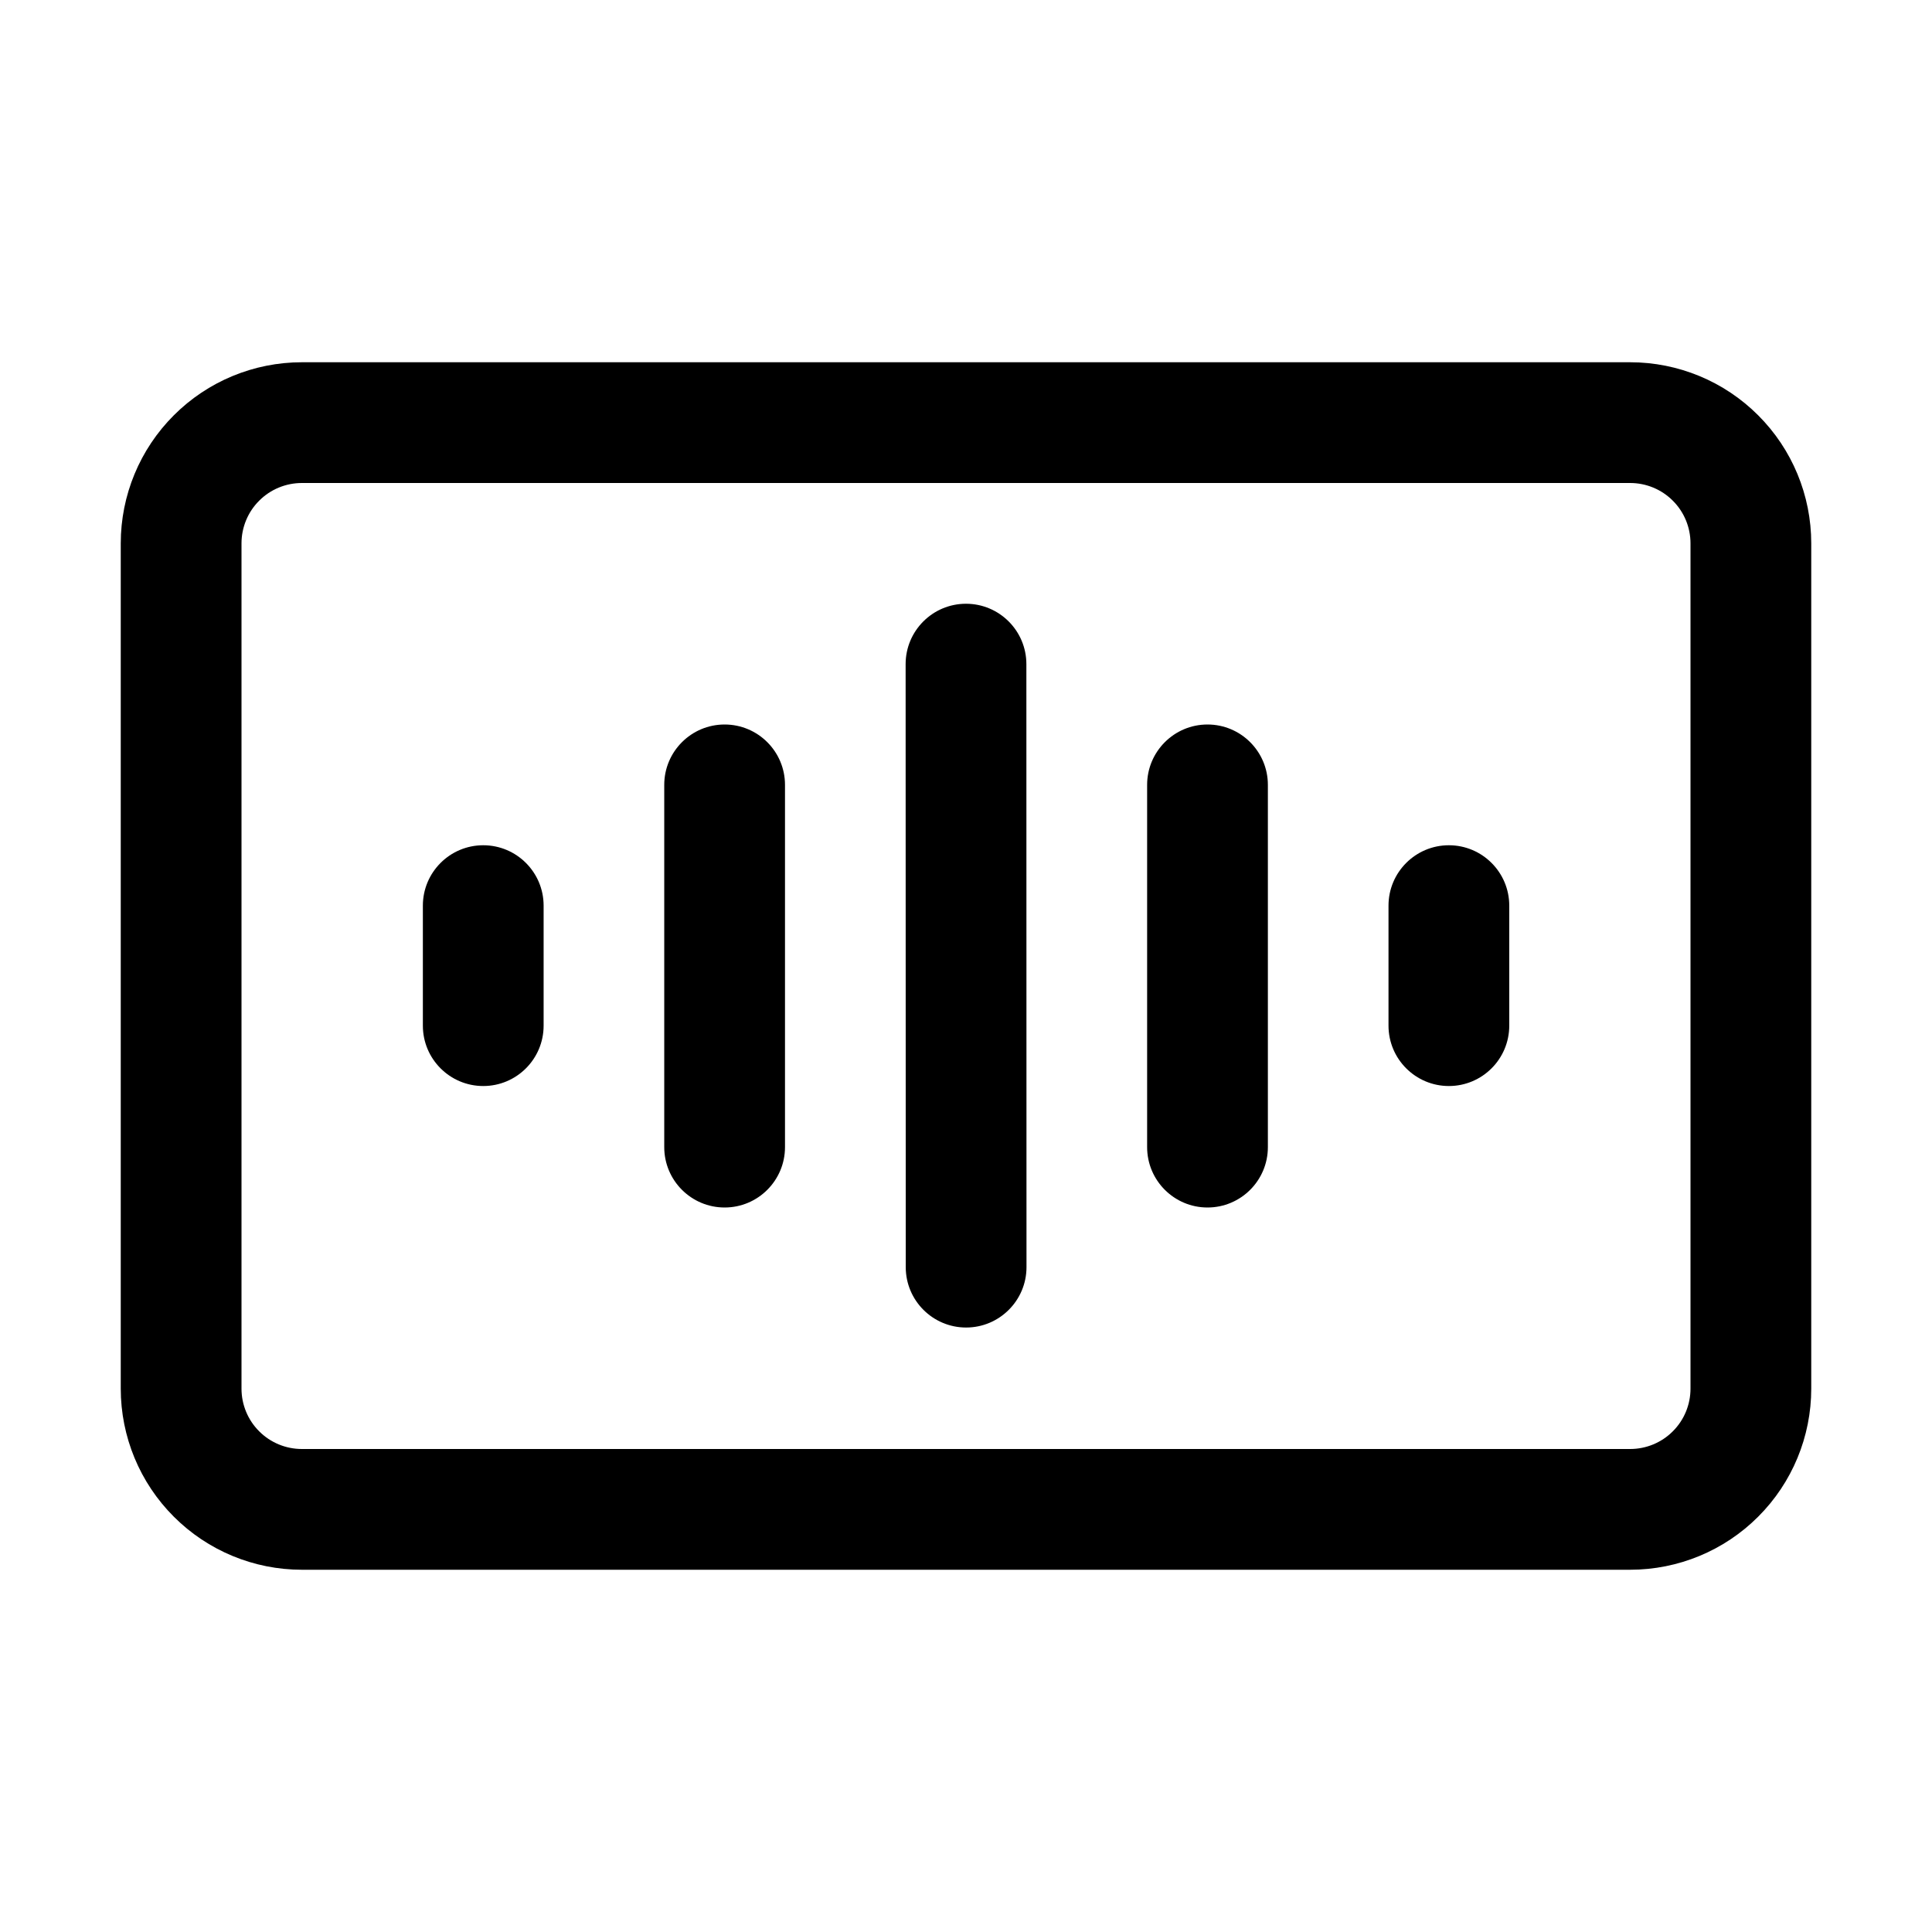 <?xml version="1.0" ?>
<!DOCTYPE svg  PUBLIC '-//W3C//DTD SVG 1.1//EN'  'http://www.w3.org/Graphics/SVG/1.1/DTD/svg11.dtd'>
<!-- Uploaded to: SVG Repo, www.svgrepo.com, Generator: SVG Repo Mixer Tools -->
<svg fill="#000000" width="800px" height="800px" viewBox="0 0 32 32" style="fill-rule:evenodd;clip-rule:evenodd;stroke-linejoin:round;stroke-miterlimit:2;" version="1.1" xml:space="preserve" xmlns="http://www.w3.org/2000/svg" xmlns:serif="http://www.serif.com/" xmlns:xlink="http://www.w3.org/1999/xlink">
<g id="Icon">
<path d="M30,9c0,-0.796 -0.316,-1.559 -0.879,-2.121c-0.562,-0.563 -1.325,-0.879 -2.121,-0.879l-22,0c-0.796,0 -1.559,0.316 -2.121,0.879c-0.563,0.562 -0.879,1.325 -0.879,2.121c0,3.463 0,10.537 0,14c-0,0.796 0.316,1.559 0.879,2.121c0.562,0.563 1.325,0.879 2.121,0.879l22,0c0.796,-0 1.559,-0.316 2.121,-0.879c0.563,-0.562 0.879,-1.325 0.879,-2.121l-0,-14Zm-2,0l-0,14c0,0.265 -0.105,0.52 -0.293,0.707c-0.187,0.188 -0.442,0.293 -0.707,0.293c-0,0 -22,0 -22,0c-0.265,-0 -0.52,-0.105 -0.707,-0.293c-0.188,-0.187 -0.293,-0.442 -0.293,-0.707l0,-14c-0,-0.265 0.105,-0.52 0.293,-0.707c0.187,-0.188 0.442,-0.293 0.707,-0.293c0,0 22,-0 22,-0c0.265,0 0.52,0.105 0.707,0.293c0.188,0.187 0.293,0.442 0.293,0.707Z"/>
<path d="M15,11l0.002,9.988c0,0.552 0.448,1 1,1c0.552,-0 1,-0.449 1,-1l-0.002,-9.988c-0,-0.552 -0.448,-1 -1,-1c-0.552,0 -1,0.448 -1,1Z"/>
<path d="M22.998,15l-0,1.988c-0,0.552 0.448,1 1,1c0.552,-0 1,-0.448 1,-1l-0,-1.988c-0,-0.552 -0.448,-1 -1,-1c-0.552,0 -1,0.448 -1,1Z"/>
<path d="M7.004,15l0,1.988c0,0.552 0.448,1 1,1c0.552,-0 1,-0.448 1,-1l0,-1.988c0,-0.552 -0.448,-1 -1,-1c-0.552,0 -1,0.448 -1,1Z"/>
<path d="M19,13l0,6c0,0.552 0.448,1 1,1c0.552,-0 1,-0.448 1,-1l0,-6c0,-0.552 -0.448,-1 -1,-1c-0.552,-0 -1,0.448 -1,1Z"/>
<path d="M11.002,13l0,6c0,0.552 0.448,1 1,1c0.552,-0 1,-0.448 1,-1l0,-6c0,-0.552 -0.448,-1 -1,-1c-0.552,-0 -1,0.448 -1,1Z"/>
</g>
</svg>